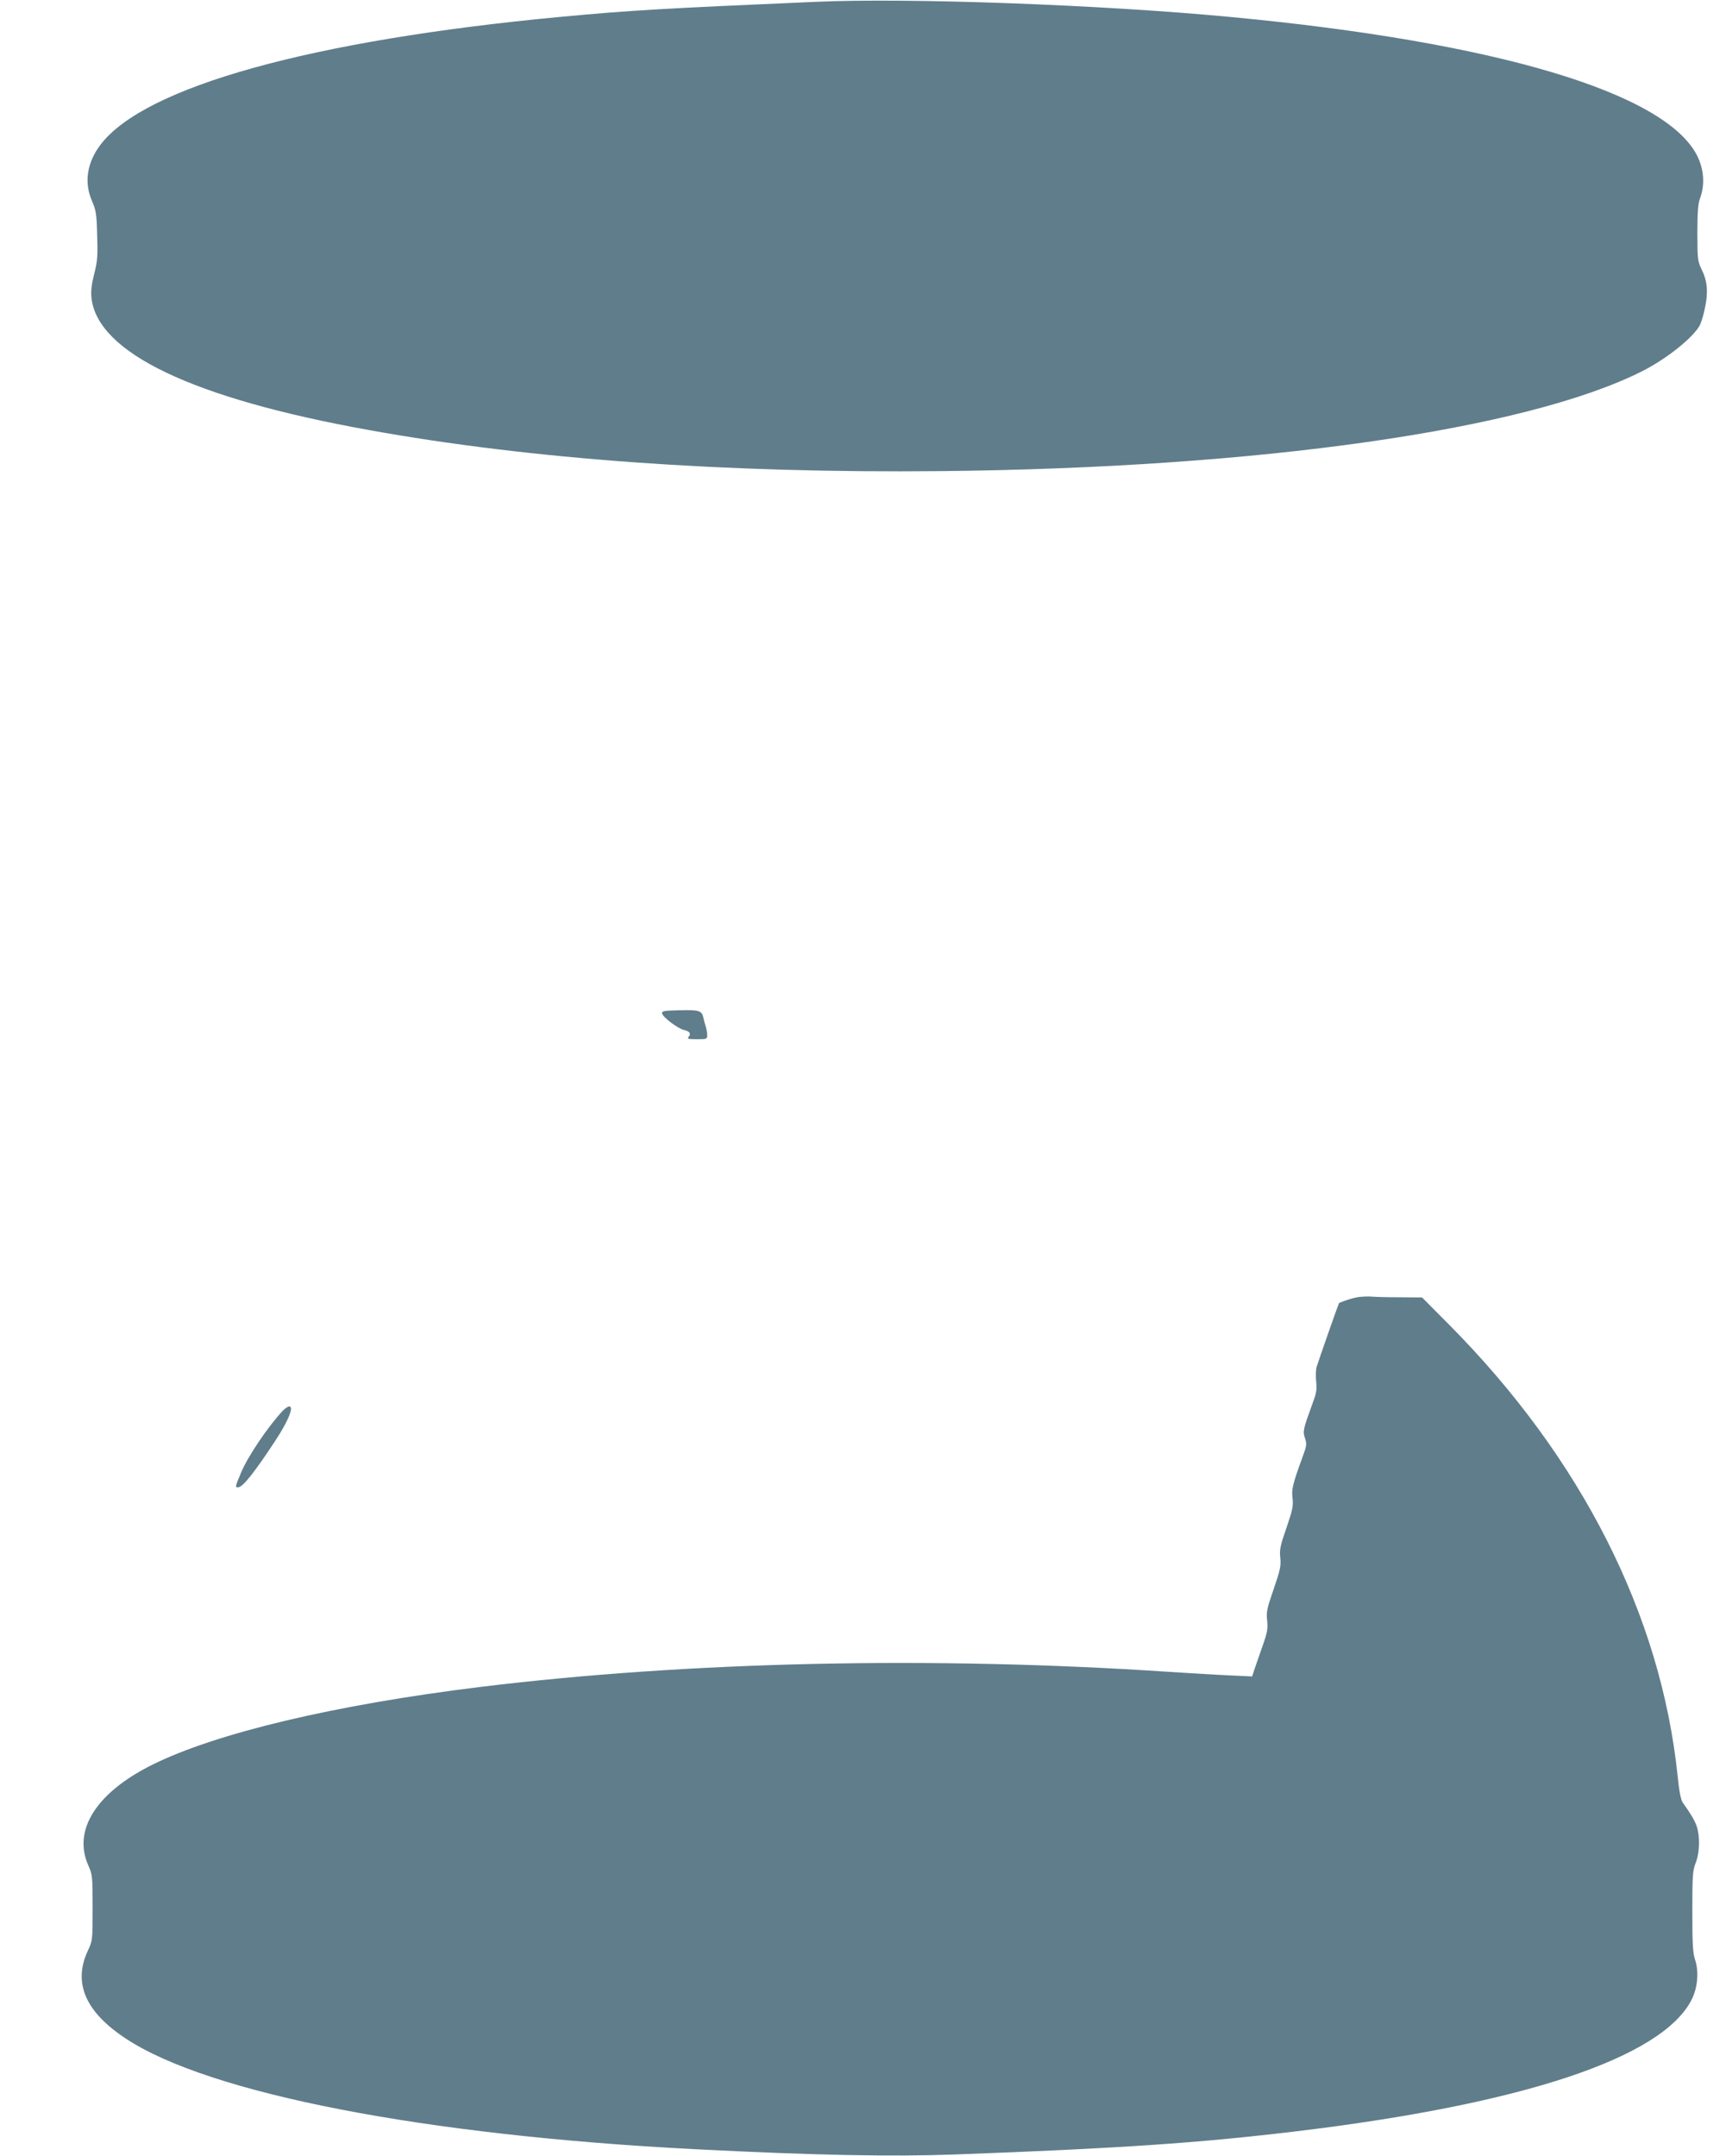 <?xml version="1.0" standalone="no"?>
<!DOCTYPE svg PUBLIC "-//W3C//DTD SVG 20010904//EN"
 "http://www.w3.org/TR/2001/REC-SVG-20010904/DTD/svg10.dtd">
<svg version="1.0" xmlns="http://www.w3.org/2000/svg"
 width="1025pt" height="1280pt" viewBox="0 0 1025 1280"
 preserveAspectRatio="xMidYMid meet">
<g transform="translate(0,1280) scale(0.1,-0.1)"
fill="#607d8b" stroke="none">
<path d="M4840 12789 c-899 -39 -1093 -50 -1510 -89 -1480 -139 -2472 -415
-2733 -759 -81 -107 -99 -225 -50 -336 23 -53 27 -76 30 -201 4 -122 2 -153
-17 -228 -16 -63 -21 -103 -17 -143 34 -327 601 -598 1647 -786 960 -174 2121
-257 3400 -244 1889 19 3469 244 4162 593 145 73 305 201 343 274 8 16 23 64
31 107 19 91 13 157 -22 226 -22 46 -24 59 -24 213 0 116 4 174 14 201 32 84
26 175 -15 258 -188 375 -1198 676 -2769 824 -768 73 -1916 115 -2470 90z"/>
<path d="M4032 6802 c-90 -2 -103 -5 -100 -19 4 -22 95 -91 130 -98 34 -8 43
-21 28 -40 -11 -13 -4 -15 49 -15 57 0 61 1 61 24 0 12 -4 36 -9 52 -5 16 -12
41 -15 56 -9 38 -27 43 -144 40z"/>
<path d="M8065 5099 c-31 -5 -79 -20 -113 -35 -2 -1 -114 -319 -133 -379 -5
-16 -6 -55 -3 -86 5 -47 2 -70 -21 -130 -58 -160 -59 -166 -45 -208 11 -35 10
-45 -15 -112 -59 -162 -66 -192 -59 -245 5 -44 0 -69 -36 -174 -37 -106 -42
-130 -37 -178 5 -49 0 -72 -39 -186 -40 -115 -45 -138 -39 -187 5 -48 1 -71
-25 -145 -17 -49 -39 -111 -48 -138 l-16 -49 -130 6 c-72 3 -234 13 -361 21
-1405 94 -2852 62 -4090 -89 -863 -106 -1568 -273 -1950 -462 -332 -165 -474
-387 -381 -597 25 -56 26 -65 26 -253 0 -193 0 -194 -29 -256 -88 -190 -14
-362 226 -520 495 -327 1773 -575 3383 -657 704 -36 1167 -45 1546 -31 973 36
1444 68 2019 137 1351 162 2176 437 2351 782 36 71 44 168 20 238 -13 39 -16
93 -16 285 0 215 2 243 20 289 24 60 26 159 6 218 -13 36 -38 78 -83 140 -11
17 -21 65 -30 155 -98 955 -571 1891 -1358 2683 l-160 161 -130 1 c-71 0 -148
2 -170 4 -22 2 -58 0 -80 -3z"/>
<path d="M1678 4423 c-87 -93 -207 -271 -246 -365 -37 -89 -37 -88 -17 -88 26
0 97 89 219 275 78 118 113 205 84 205 -8 0 -26 -12 -40 -27z"/>
</g>
</svg>
